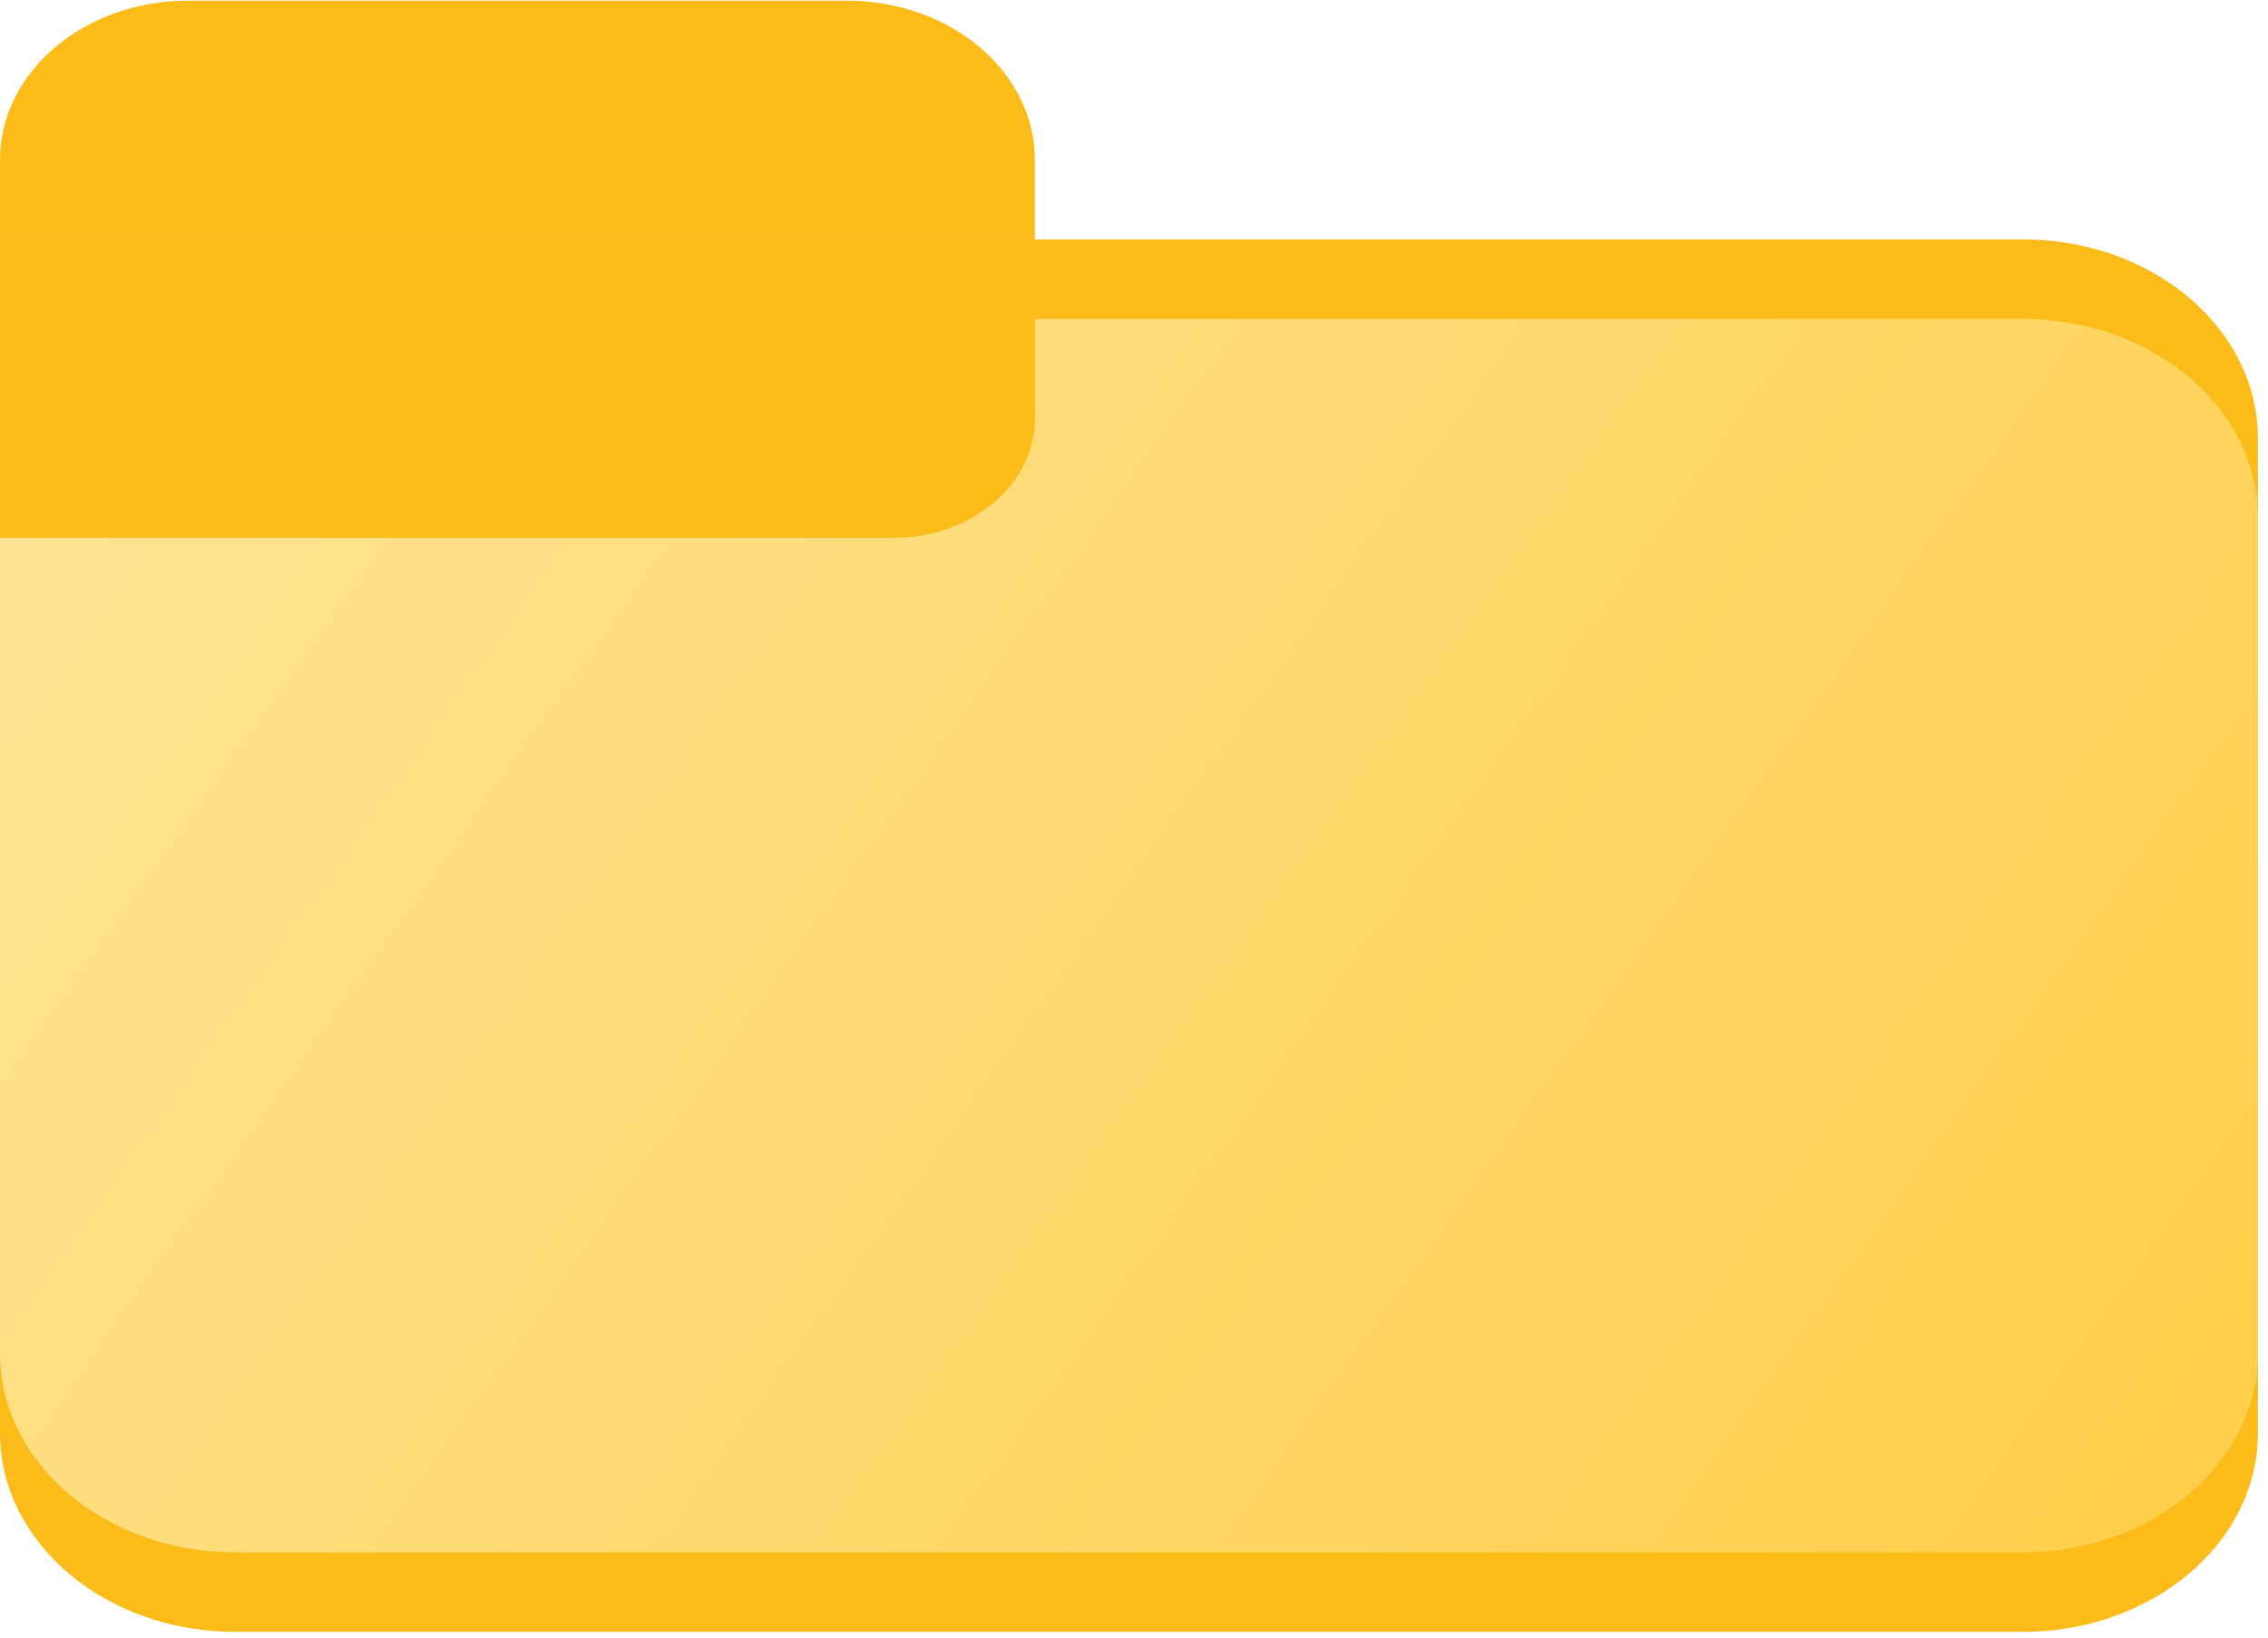 <svg xmlns="http://www.w3.org/2000/svg" width="90" height="65" viewBox="0 0 90 65" fill="none">
  <path d="M0 9.502H80.267C85.421 9.502 89.6 13.037 89.6 17.398V56.878C89.6 61.239 85.421 64.774 80.267 64.774H44.8H9.333C4.179 64.774 0 61.239 0 56.878V9.502Z" fill="#FBBC1A"/>
  <path d="M0 21.346V53.719C0 58.08 4.179 61.615 9.333 61.615H80.267C85.421 61.615 89.6 58.08 89.6 53.719V20.556C89.6 16.195 85.421 12.66 80.267 12.66H41.067V16.608C41.067 19.224 38.559 21.346 35.467 21.346H0Z" fill="url(#paint0_linear_422_17607)"/>
  <path d="M0 6.343C0 2.854 3.343 0.026 7.467 0.026H33.6C37.724 0.026 41.067 2.854 41.067 6.343V9.502H0V6.343Z" fill="#FBBC1A"/>
  <defs>
    <linearGradient id="paint0_linear_422_17607" x1="0" y1="0.026" x2="107.26" y2="75.992" gradientUnits="userSpaceOnUse">
      <stop stop-color="#FFE69C"/>
      <stop offset="1" stop-color="#FFC937"/>
    </linearGradient>
  </defs>
</svg>
